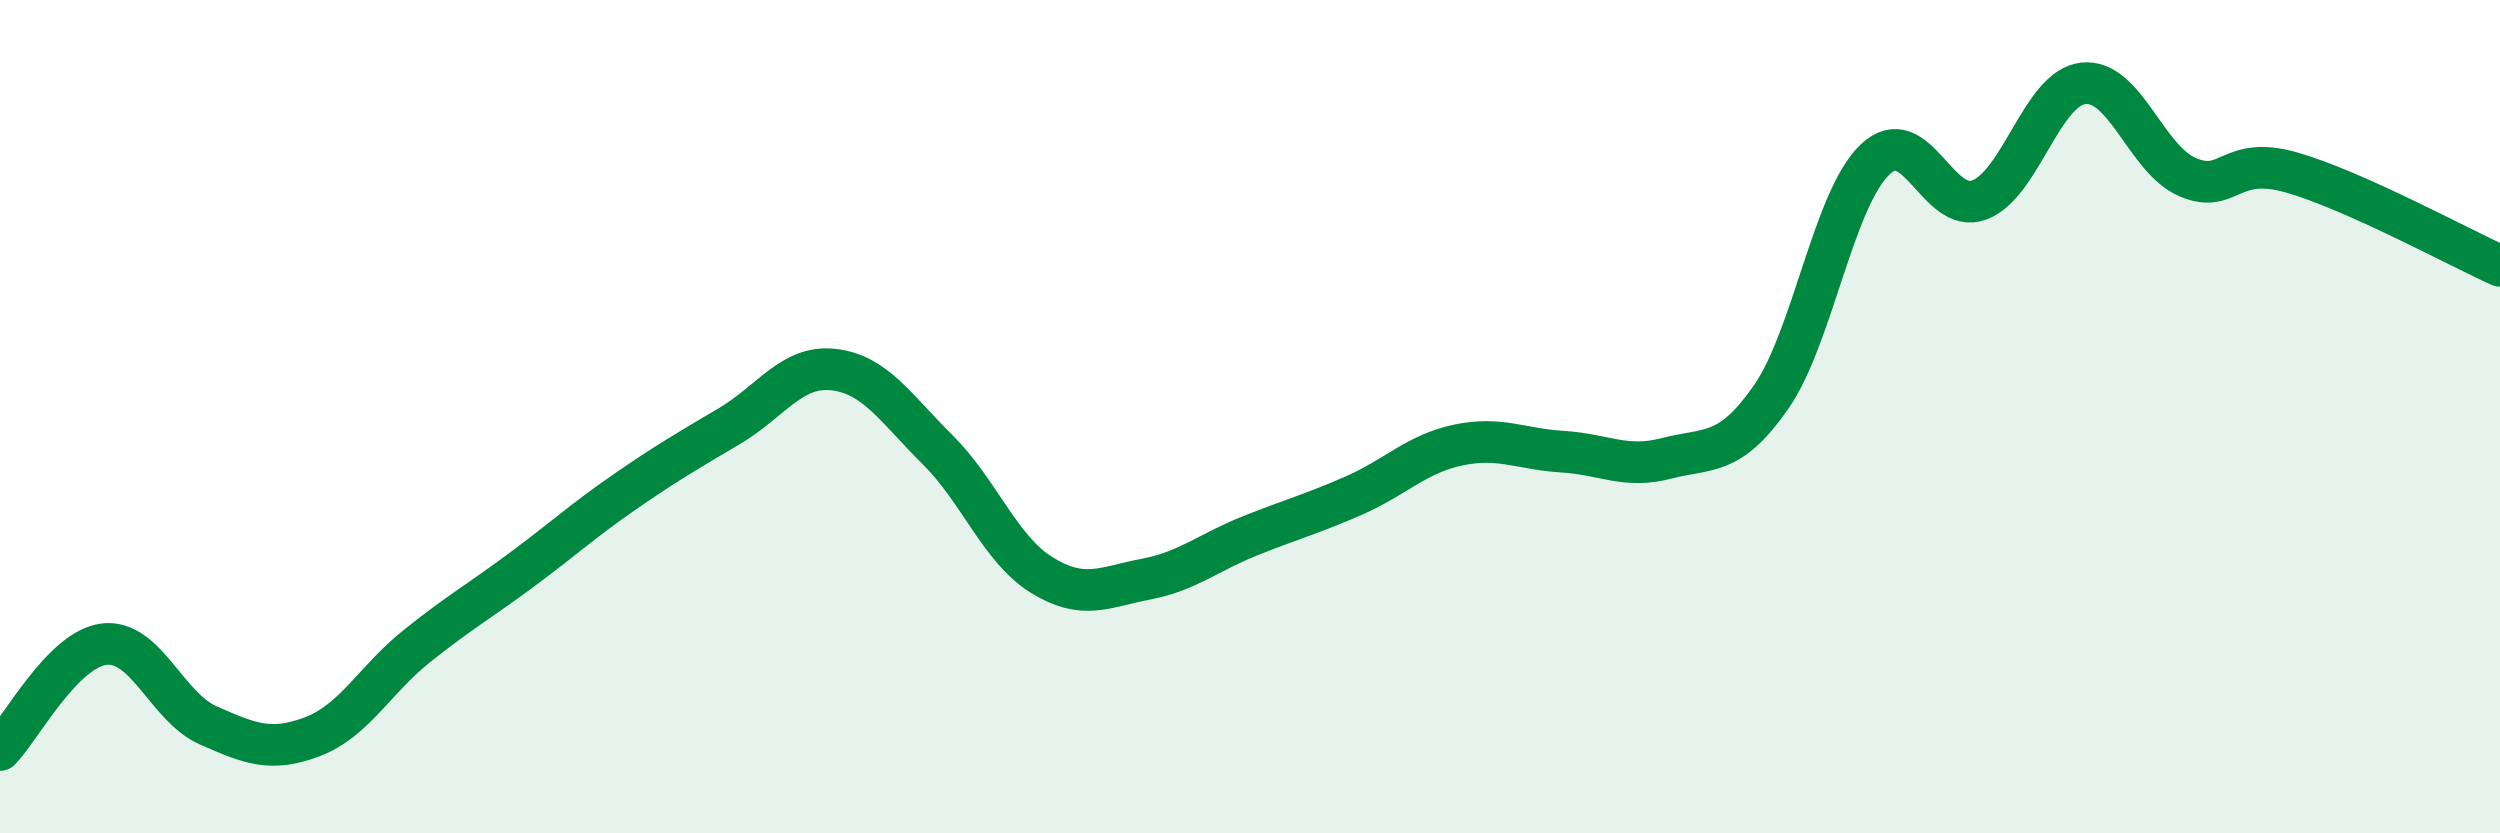 
    <svg width="60" height="20" viewBox="0 0 60 20" xmlns="http://www.w3.org/2000/svg">
      <path
        d="M 0,18 C 0.5,17.49 1.5,15.58 2.5,15.46 C 3.5,15.34 4,16.97 5,17.41 C 6,17.85 6.5,18.06 7.5,17.68 C 8.5,17.3 9,16.31 10,15.51 C 11,14.71 11.5,14.43 12.5,13.69 C 13.5,12.95 14,12.49 15,11.8 C 16,11.11 16.5,10.82 17.5,10.23 C 18.5,9.64 19,8.76 20,8.87 C 21,8.98 21.5,9.8 22.5,10.79 C 23.5,11.78 24,13.18 25,13.8 C 26,14.42 26.5,14.09 27.5,13.9 C 28.5,13.71 29,13.26 30,12.86 C 31,12.46 31.5,12.33 32.5,11.89 C 33.5,11.45 34,10.89 35,10.68 C 36,10.47 36.5,10.78 37.5,10.84 C 38.5,10.9 39,11.26 40,11 C 41,10.74 41.5,10.97 42.5,9.54 C 43.5,8.11 44,4.78 45,3.83 C 46,2.88 46.5,5.17 47.5,4.8 C 48.5,4.43 49,2.11 50,2 C 51,1.89 51.5,3.82 52.5,4.25 C 53.5,4.68 53.5,3.71 55,4.14 C 56.5,4.57 59,5.93 60,6.38L60 20L0 20Z"
        fill="#008740"
        opacity="0.1"
        stroke-linecap="round"
        stroke-linejoin="round"
      />
      <path
        d="M 0,18 C 0.5,17.49 1.5,15.58 2.5,15.46 C 3.5,15.34 4,16.97 5,17.41 C 6,17.85 6.5,18.06 7.5,17.68 C 8.5,17.3 9,16.31 10,15.51 C 11,14.71 11.5,14.43 12.5,13.69 C 13.5,12.95 14,12.49 15,11.8 C 16,11.11 16.5,10.82 17.5,10.23 C 18.5,9.64 19,8.76 20,8.87 C 21,8.98 21.5,9.8 22.5,10.79 C 23.5,11.78 24,13.18 25,13.8 C 26,14.42 26.5,14.09 27.5,13.9 C 28.5,13.71 29,13.26 30,12.86 C 31,12.46 31.5,12.33 32.5,11.89 C 33.5,11.45 34,10.89 35,10.68 C 36,10.47 36.5,10.78 37.5,10.84 C 38.5,10.9 39,11.26 40,11 C 41,10.74 41.5,10.97 42.5,9.54 C 43.5,8.11 44,4.78 45,3.83 C 46,2.88 46.5,5.17 47.5,4.8 C 48.5,4.43 49,2.11 50,2 C 51,1.89 51.5,3.82 52.5,4.25 C 53.5,4.68 53.5,3.71 55,4.14 C 56.5,4.57 59,5.93 60,6.38"
        stroke="#008740"
        stroke-width="1"
        fill="none"
        stroke-linecap="round"
        stroke-linejoin="round"
      />
    </svg>
  